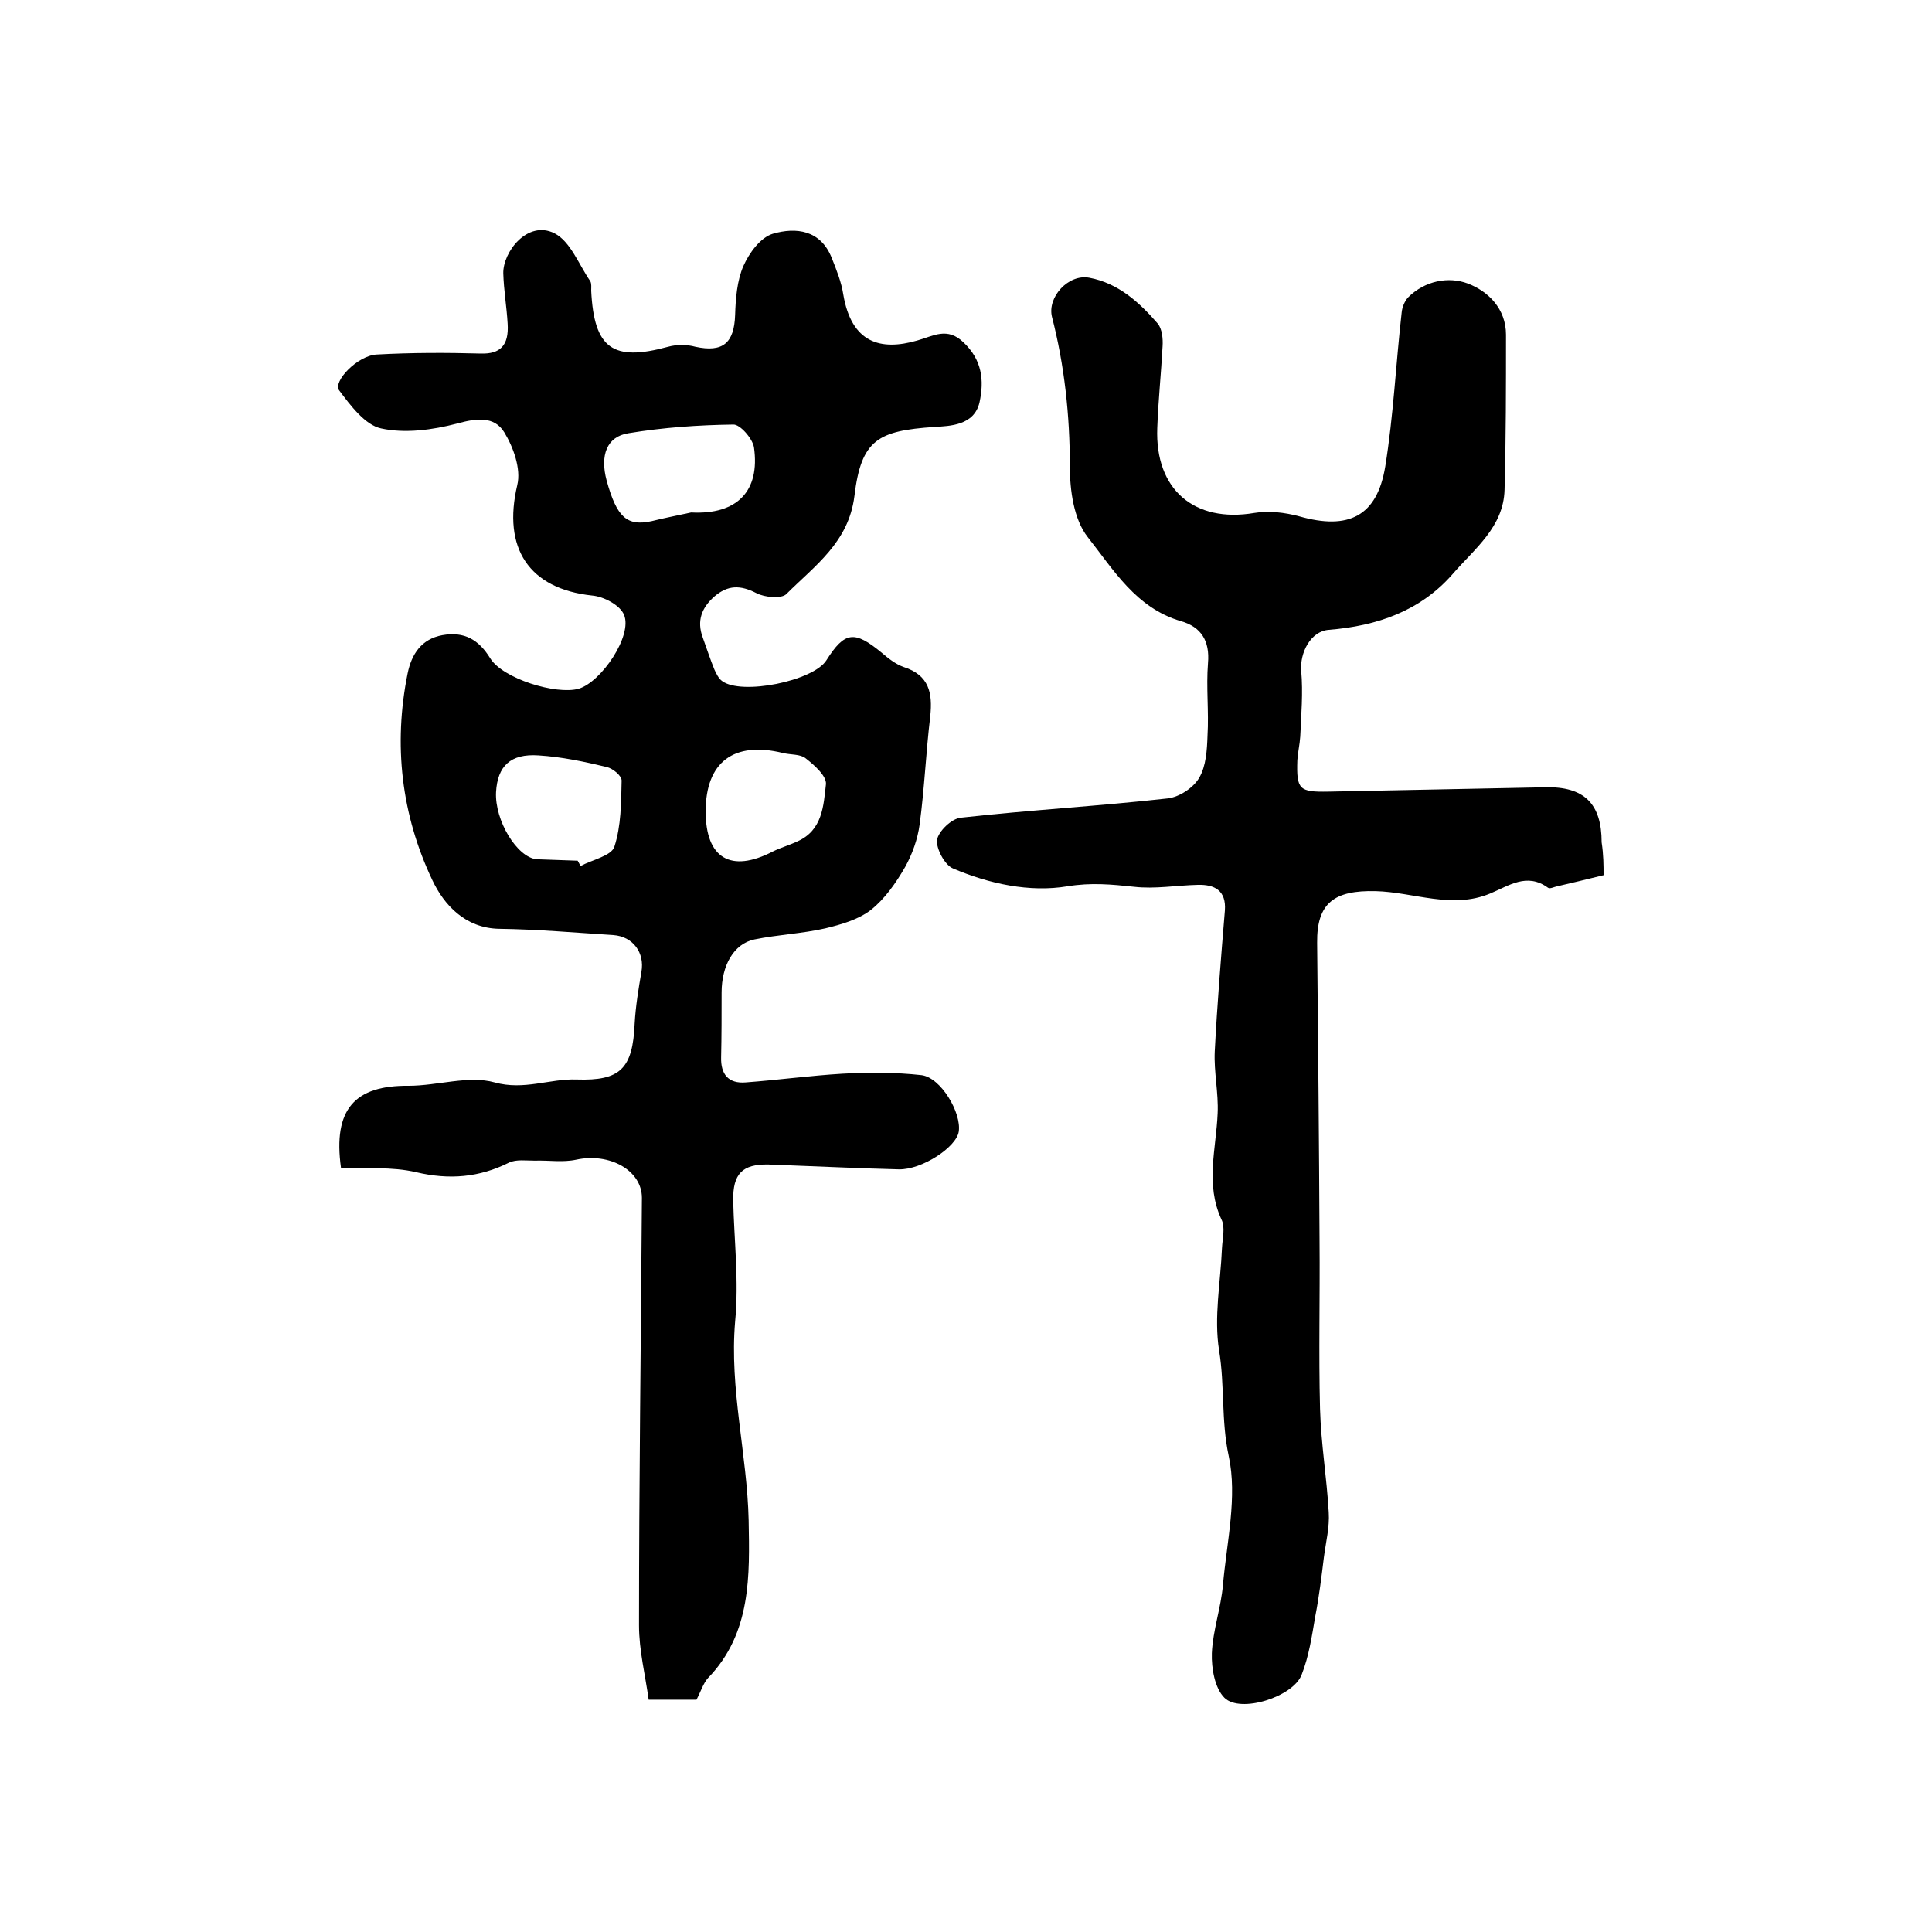 <?xml version="1.0" encoding="utf-8"?>
<!-- Generator: Adobe Illustrator 22.0.0, SVG Export Plug-In . SVG Version: 6.00 Build 0)  -->
<svg version="1.1" id="图层_1" xmlns="http://www.w3.org/2000/svg" xmlns:xlink="http://www.w3.org/1999/xlink" x="0px" y="0px"
	 viewBox="0 0 400 400" style="enable-background:new 0 0 400 400;" xml:space="preserve">
<style type="text/css">
	.st0{fill:#FFFFFF;}
</style>
<g>
	
	<path d="M144.2,351.9c-3.1,0-6,0-9.9,0c-0.7-5.1-2-10.2-2-15.4c0-29.5,0.4-59,0.6-88.5c0-5.7-6.7-9.4-13.6-7.9
		c-2.8,0.6-5.7,0.1-8.6,0.2c-1.8,0-3.8-0.3-5.3,0.4c-6.2,3.1-12.4,3.6-19.2,2c-5.1-1.2-10.5-0.7-15.6-0.9c-1.7-12.2,2.9-17.1,14-17
		c6,0,12.4-2.2,17.8-0.7c6.1,1.7,11.4-0.8,17-0.6c9,0.3,11.6-2.2,12-11.6c0.2-3.6,0.8-7.2,1.4-10.7c0.7-3.9-1.7-7.3-5.8-7.6
		c-7.9-0.5-15.8-1.2-23.6-1.3c-7.1-0.1-11.5-5-13.9-10.1c-6.4-13.5-8.1-28-5.1-42.8c0.8-3.9,2.8-7.1,7.2-7.9
		c4.5-0.8,7.5,0.9,9.9,4.8c2.6,4.2,13.6,7.6,18.3,6.3c4.7-1.4,11.2-11,9.4-15.3c-0.8-2-4.2-3.8-6.6-4c-13.1-1.4-18.6-9.8-15.5-22.9
		c0.8-3.3-0.8-7.8-2.7-10.9c-2.1-3.4-5.8-2.9-9.8-1.8c-5,1.3-10.7,2.1-15.7,1c-3.3-0.7-6.3-4.7-8.7-7.9C68.9,79,74,73.6,78,73.4
		c7.2-0.4,14.4-0.4,21.6-0.2c3.9,0.1,5.8-1.6,5.5-6.2c-0.2-3.5-0.8-6.9-0.9-10.4c-0.1-4.4,5-11.1,10.6-8.3c3.3,1.7,5,6.4,7.4,9.9
		c0.3,0.5,0.2,1.3,0.2,2c0.6,12,4.5,14.7,15.9,11.6c1.8-0.5,3.9-0.5,5.7,0c5.6,1.2,8-0.7,8.2-6.6c0.1-3.4,0.4-7.1,1.7-10.1
		c1.2-2.7,3.5-5.9,6.1-6.7c4.8-1.4,9.9-0.8,12.2,5c1,2.5,2,5,2.4,7.6c1.7,10,7.7,11.7,15.3,9.5c3.3-0.9,6.2-2.9,9.6,0.4
		c3.8,3.6,4.3,7.8,3.3,12.4c-1.1,4.8-6.1,4.9-9.4,5.1c-11.6,0.8-15.1,2.6-16.5,14.3c-1.2,9.6-8.2,14.4-14.1,20.3
		c-1,1-4.5,0.7-6.2-0.2c-3.3-1.7-5.9-1.7-8.7,0.7c-2.6,2.3-3.7,5-2.4,8.5c0.8,2.2,1.5,4.4,2.4,6.6c0.4,0.9,0.9,1.9,1.6,2.4
		c4,3,18.9,0,21.6-4.3c3.8-6,5.8-6.2,11.4-1.6c1.4,1.2,2.9,2.4,4.6,3c5.3,1.7,6,5.4,5.5,10.2c-0.9,7.5-1.2,15-2.2,22.4
		c-0.4,3-1.5,6.1-3,8.8c-1.9,3.3-4.2,6.6-7.1,8.9c-2.6,2-6.1,3-9.4,3.8c-4.8,1.1-9.8,1.3-14.7,2.3c-4.3,0.9-6.8,5.4-6.8,11
		c0,4.5,0,9-0.1,13.4c-0.1,3.5,1.5,5.5,5.1,5.2c6.7-0.5,13.3-1.4,20-1.8c5.4-0.3,11-0.3,16.4,0.3c4,0.5,8.3,7.8,7.7,11.7
		c-0.5,3.2-7.6,7.9-12.4,7.8c-8.2-0.2-16.3-0.6-24.5-0.9c-0.8,0-1.7-0.1-2.5-0.1c-5.4-0.1-7.4,1.9-7.3,7.5c0.2,8.3,1.2,16.7,0.4,25
		c-1.2,14,2.5,27.5,2.8,41.2c0.2,11.3,0.6,23.3-8.4,32.6C145.6,348.5,145.1,350.2,144.2,351.9z M143.1,106.1
		c9.5,0.5,14.3-4.4,13-13.5c-0.3-1.8-2.9-4.8-4.3-4.7c-7.2,0.1-14.5,0.6-21.7,1.8c-4.5,0.7-5.9,4.6-4.5,9.8c2.1,7.6,4.2,9.5,9.3,8.4
		C137.7,107.2,140.4,106.7,143.1,106.1z M119.6,178.2c0.2,0.4,0.4,0.7,0.6,1.1c2.4-1.3,6.4-2.1,7-4c1.4-4.3,1.4-9.1,1.5-13.7
		c0-1-1.8-2.5-3.1-2.8c-4.6-1.1-9.3-2.1-14.1-2.4c-5.8-0.4-8.5,2.2-8.8,7.6c-0.3,5.8,4.3,13.5,8.4,13.9
		C113.9,178,116.8,178.1,119.6,178.2z M146.1,168c0,9.7,5.2,12.8,13.9,8.3c1.6-0.8,3.4-1.3,5.1-2.1c5.2-2.3,5.4-7.4,5.9-11.8
		c0.2-1.7-2.4-4-4.2-5.4c-1.1-0.9-3.1-0.7-4.7-1.1C151.9,153.4,146.1,157.8,146.1,168z"/>
	<path d="M332,181.2c-3.6,0.9-6.6,1.6-9.6,2.3c-0.6,0.1-1.5,0.6-1.9,0.3c-4.4-3.2-8.1-0.4-12,1.2c-7.9,3.3-15.8-0.3-23.7-0.5
		c-8.5-0.2-12.2,2.4-12.1,10.7c0.2,20.6,0.4,41.3,0.5,61.9c0.1,11.5-0.2,23.1,0.1,34.6c0.2,7.2,1.4,14.3,1.8,21.4
		c0.2,3.1-0.6,6.2-1,9.3c-0.5,4.1-1,8.2-1.8,12.3c-0.7,4.1-1.3,8.2-2.8,12c-1.7,4.6-12.7,8.1-16,4.8c-2-2-2.7-6.1-2.6-9.2
		c0.2-4.8,1.9-9.4,2.3-14.2c0.8-8.9,3-18.2,1.2-26.6c-1.6-7.4-0.8-14.6-2-21.9c-1.1-6.9,0.3-14.1,0.6-21.2c0.1-2,0.7-4.3-0.1-5.9
		c-3.4-7.3-1.1-14.7-0.8-22c0.2-4.2-0.8-8.6-0.6-12.8c0.5-9.7,1.3-19.5,2.1-29.2c0.3-4.1-2.1-5.4-5.6-5.3c-4.4,0.1-8.9,0.9-13.2,0.4
		c-4.7-0.5-8.9-0.9-13.8-0.1c-7.8,1.3-16.2-0.5-23.7-3.7c-1.7-0.7-3.5-4.1-3.3-5.9c0.3-1.8,3-4.4,4.9-4.6c14.3-1.6,28.6-2.4,42.9-4
		c2.4-0.3,5.3-2.2,6.5-4.3c1.4-2.4,1.6-5.7,1.7-8.7c0.3-5-0.3-10,0.1-15c0.4-4.6-1.4-7.5-5.6-8.7c-9.3-2.7-14-10.7-19.3-17.4
		c-2.9-3.7-3.7-9.7-3.7-14.7c0-10.5-1.1-20.8-3.7-30.9c-1-4.1,3.4-8.9,7.7-8.1c6,1.1,10.4,5.1,14.2,9.5c0.9,1.1,1.1,3.1,1,4.7
		c-0.3,5.6-0.9,11.3-1.1,16.9c-0.5,12.8,7.7,19.7,20.1,17.6c3-0.5,6.3-0.1,9.3,0.7c10.2,2.9,16.1,0,17.8-10.3
		c1.7-10.5,2.2-21.3,3.4-31.9c0.1-1.1,0.6-2.3,1.3-3.1c3.5-3.5,8.4-4.4,12.4-2.9c4.2,1.6,7.9,5.2,7.9,10.6c0,10.7,0,21.4-0.3,32.1
		c-0.2,7.7-6.2,12.2-10.7,17.4c-6.7,7.7-15.7,10.8-25.7,11.6c-3.8,0.3-6,4.8-5.7,8.5c0.4,4.5,0,9.1-0.2,13.6
		c-0.1,1.6-0.5,3.3-0.6,4.9c-0.2,6.1,0.4,6.6,6.4,6.5c15-0.3,30-0.6,44.9-0.9c8.1-0.2,11.7,3.4,11.7,11.4
		C332,177,332,179.2,332,181.2z"/>
	
	
	
</g>
</svg>
